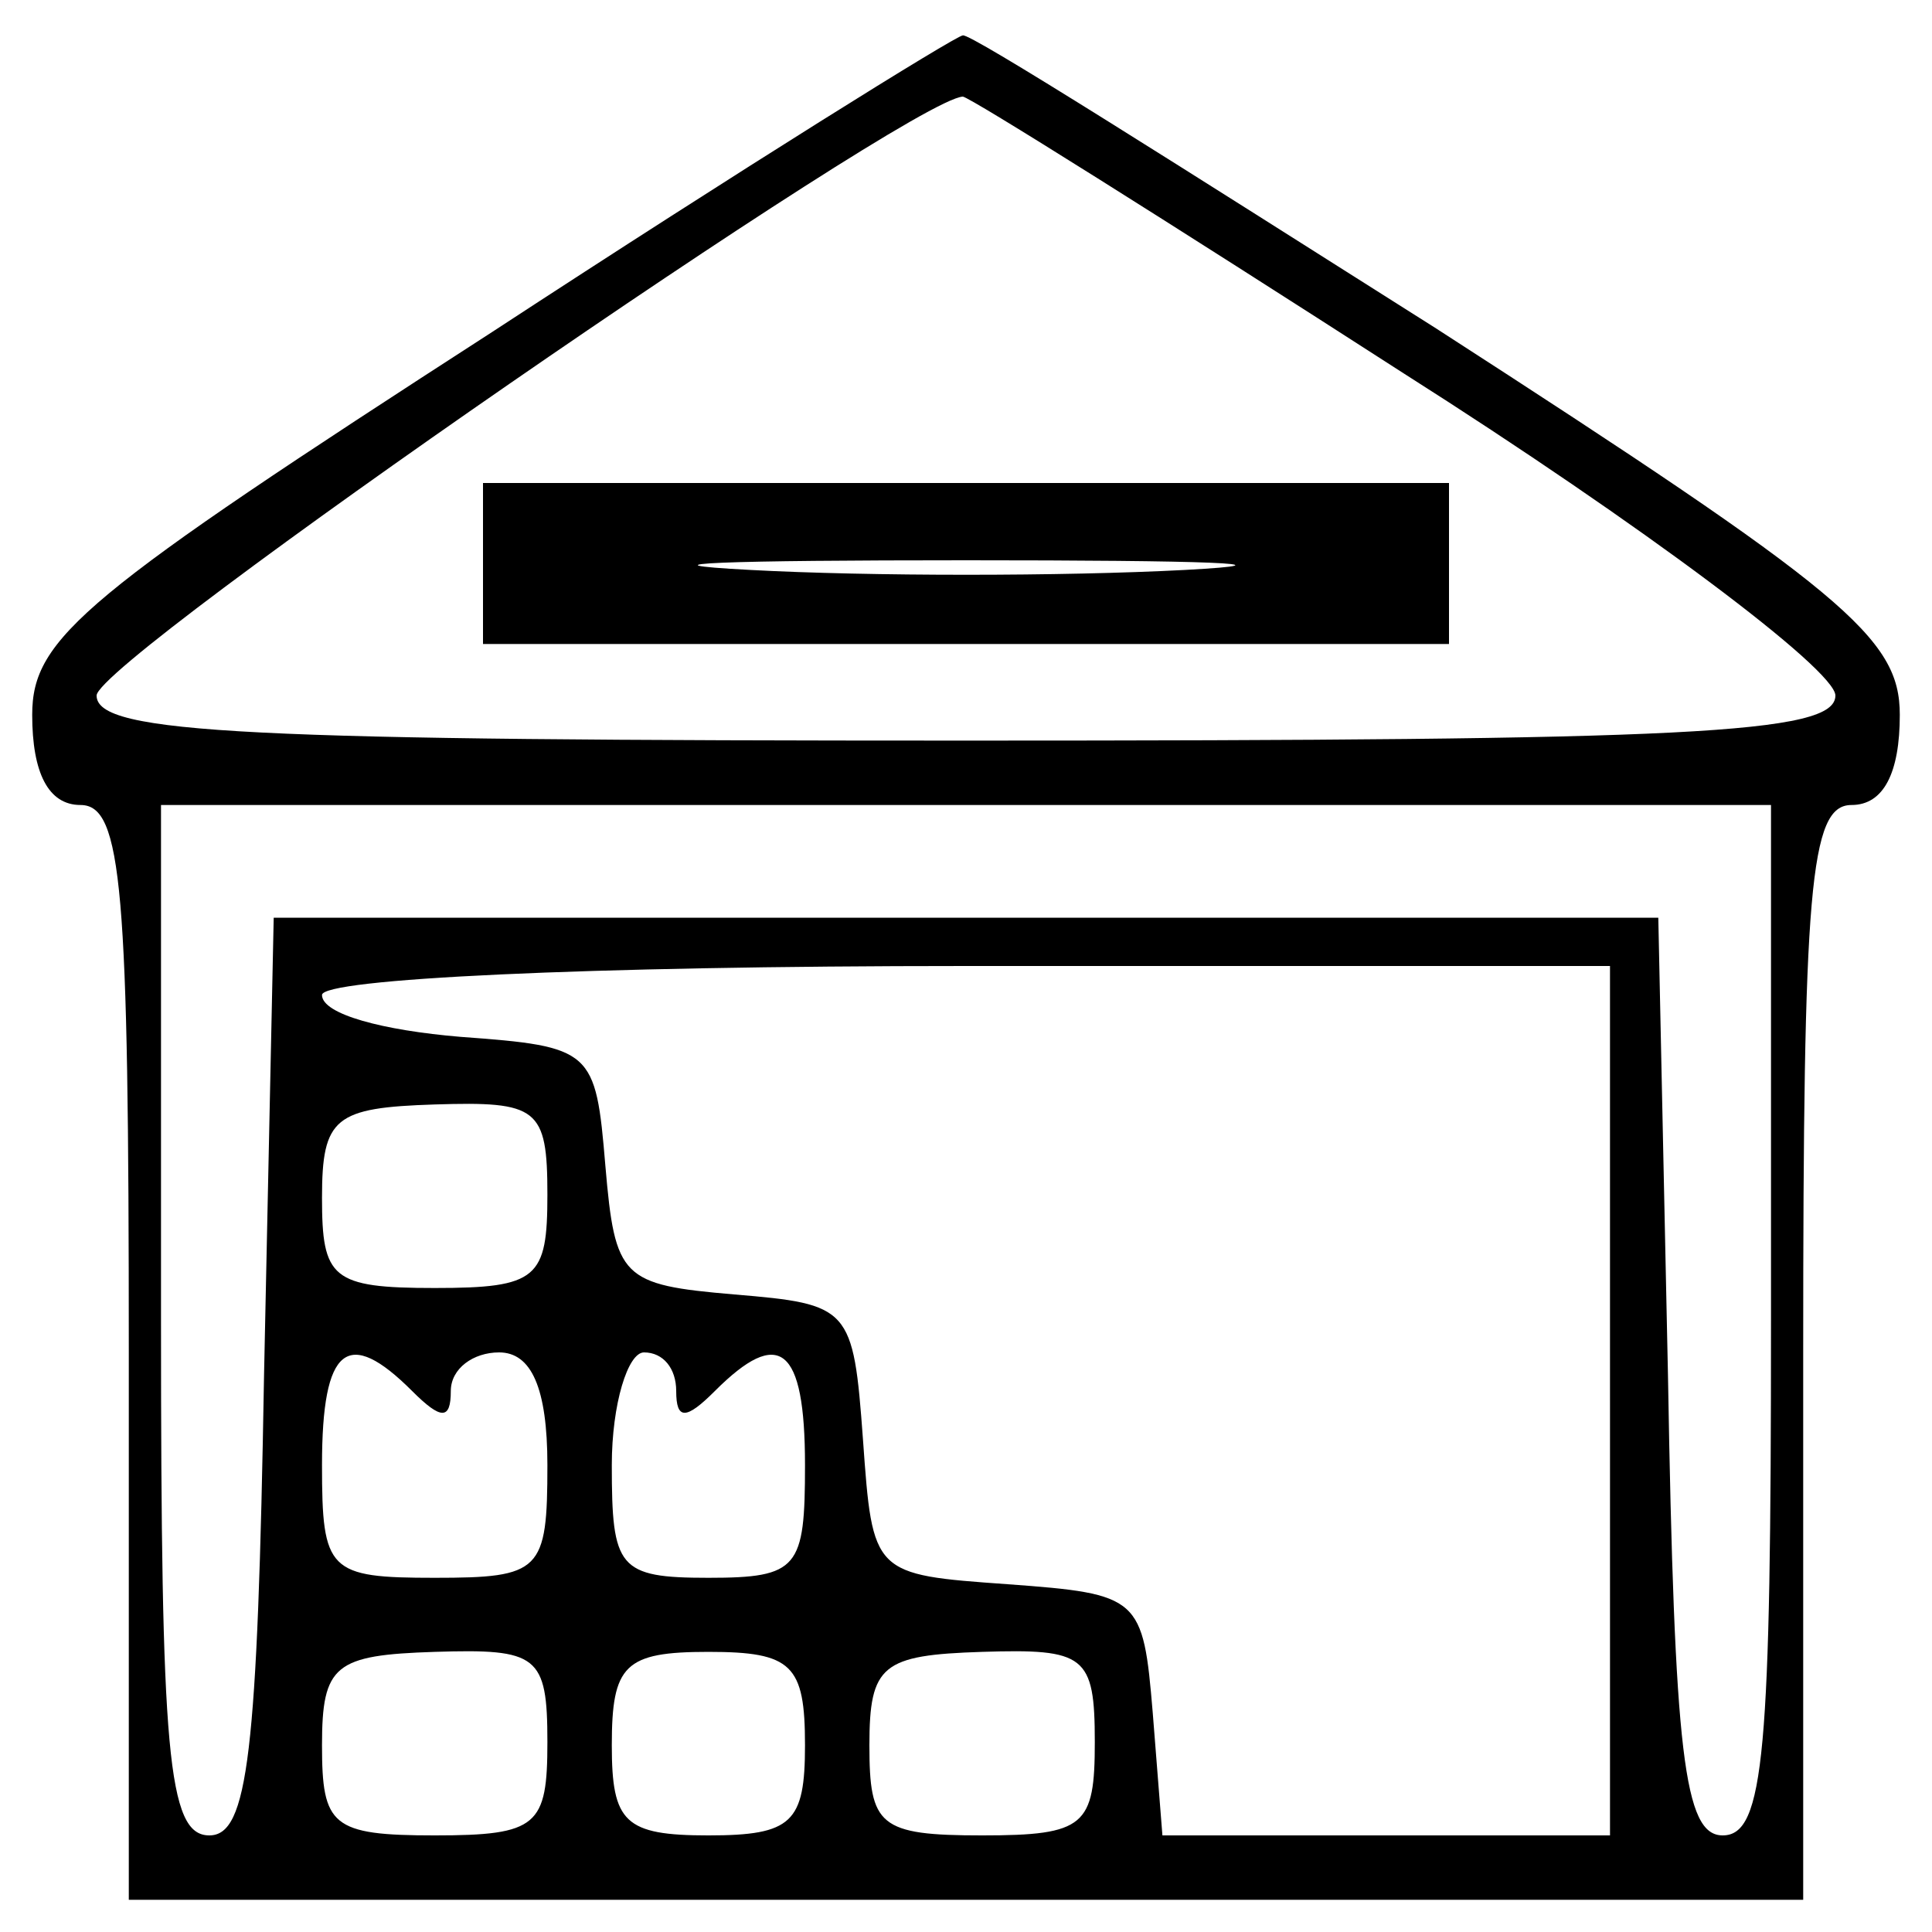 <?xml version="1.0" standalone="no"?>
<!DOCTYPE svg PUBLIC "-//W3C//DTD SVG 20010904//EN"
 "http://www.w3.org/TR/2001/REC-SVG-20010904/DTD/svg10.dtd">
<svg version="1.0" xmlns="http://www.w3.org/2000/svg"
 width="60pt" height="60pt" viewBox="0 0 60 60"
 preserveAspectRatio="xMidYMid meet">

<g transform="translate(0,60) scale(0.1,-0.1)"
fill="#000000" stroke="none">
<path d="M153 497 c-127 -82 -143 -95 -143 -119 0 -18 5 -28 15 -28 13 0 15
-26 15 -170 l0 -170 260 0 260 0 0 170 c0 144 2 170 15 170 10 0 15 10 15 28
0 24 -17 38 -144 120 -79 50 -145 92 -147 91 -2 0 -68 -41 -146 -92z m283 -13
c74 -47 134 -92 134 -100 0 -12 -46 -14 -270 -14 -223 0 -270 2 -270 14 0 11
252 185 269 186 2 0 64 -39 137 -86z m114 -294 c0 -134 -2 -160 -15 -160 -12
0 -15 25 -17 143 l-3 142 -215 0 -215 0 -3 -142 c-2 -118 -5 -143 -17 -143
-13 0 -15 26 -15 160 l0 160 250 0 250 0 0 -160z m-50 -25 l0 -135 -69 0 -70
0 -3 38 c-3 36 -4 37 -45 40 -42 3 -42 3 -45 45 -3 41 -4 42 -40 45 -35 3 -37
5 -40 40 -3 36 -4 37 -45 40 -24 2 -43 7 -43 13 0 5 81 9 200 9 l200 0 0 -135z
m-330 64 c0 -26 -3 -29 -35 -29 -32 0 -35 3 -35 28 0 25 4 28 35 29 32 1 35
-1 35 -28z m-42 -61 c9 -9 12 -9 12 0 0 7 7 12 15 12 10 0 15 -11 15 -35 0
-33 -2 -35 -35 -35 -33 0 -35 2 -35 35 0 37 8 43 28 23z m82 0 c0 -9 3 -9 12
0 20 20 28 14 28 -23 0 -32 -2 -35 -30 -35 -28 0 -30 3 -30 35 0 19 5 35 10
35 6 0 10 -5 10 -12z m-40 -109 c0 -26 -3 -29 -35 -29 -32 0 -35 3 -35 28 0
25 4 28 35 29 32 1 35 -1 35 -28z m80 -1 c0 -24 -4 -28 -30 -28 -26 0 -30 4
-30 28 0 25 4 29 30 29 26 0 30 -4 30 -29z m90 1 c0 -26 -3 -29 -35 -29 -32 0
-35 3 -35 28 0 25 4 28 35 29 32 1 35 -1 35 -28z"/>
<path d="M150 425 l0 -25 150 0 150 0 0 25 0 25 -150 0 -150 0 0 -25z m218 -2
c-38 -2 -98 -2 -135 0 -38 2 -7 3 67 3 74 0 105 -1 68 -3z"/>
</g>
</svg>
